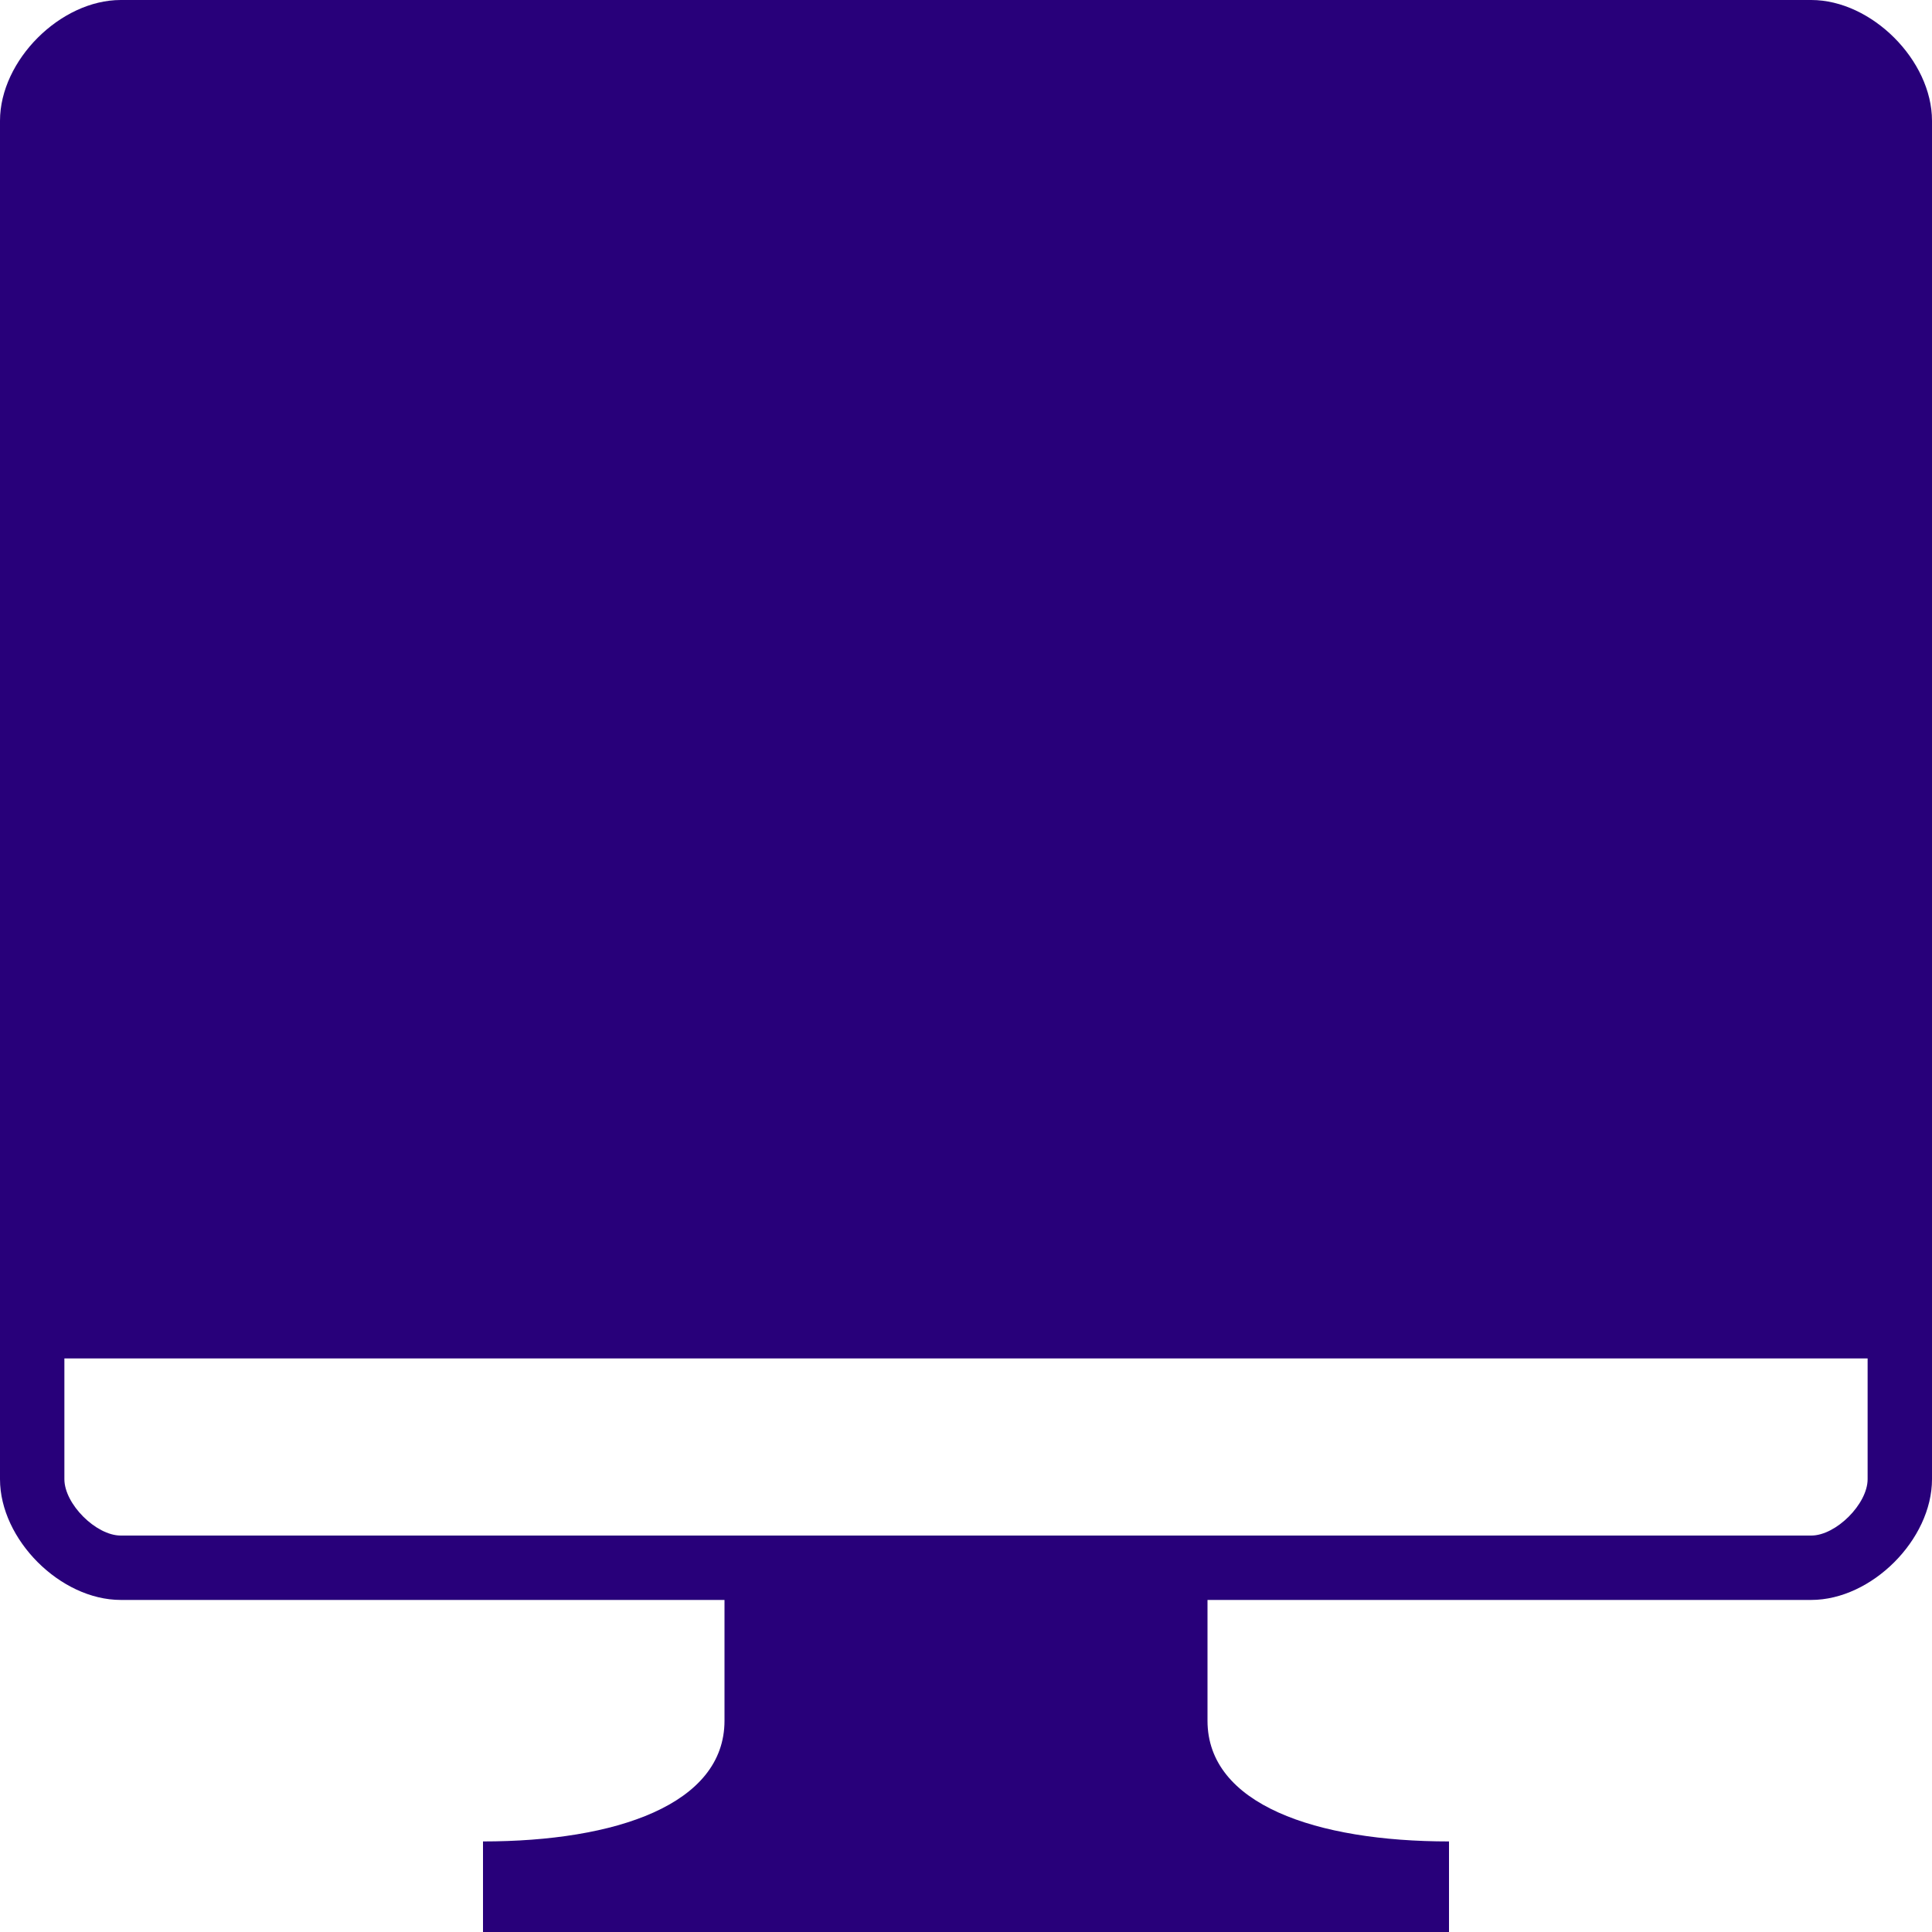 <?xml version="1.0" encoding="UTF-8"?> <svg xmlns="http://www.w3.org/2000/svg" width="40" height="40" viewBox="0 0 40 40" fill="none"> <path d="M37.5 0H2.5C1.25 0 0 1.25 0 2.5V30.625C0 31.875 1.25 33.125 2.5 33.125H15V35.625C15 37.361 12.748 38.125 10 38.125V40H30V38.125C27.251 38.125 25 37.361 25 35.625V33.125H37.5C38.75 33.125 40 31.875 40 30.625V2.5C40 1.25 38.75 0 37.5 0ZM38.667 30.625C38.667 31.138 38.012 31.792 37.5 31.792H2.5C1.987 31.792 1.333 31.138 1.333 30.625V28.125H38.667V30.625Z" fill="#28007A"></path> </svg> 